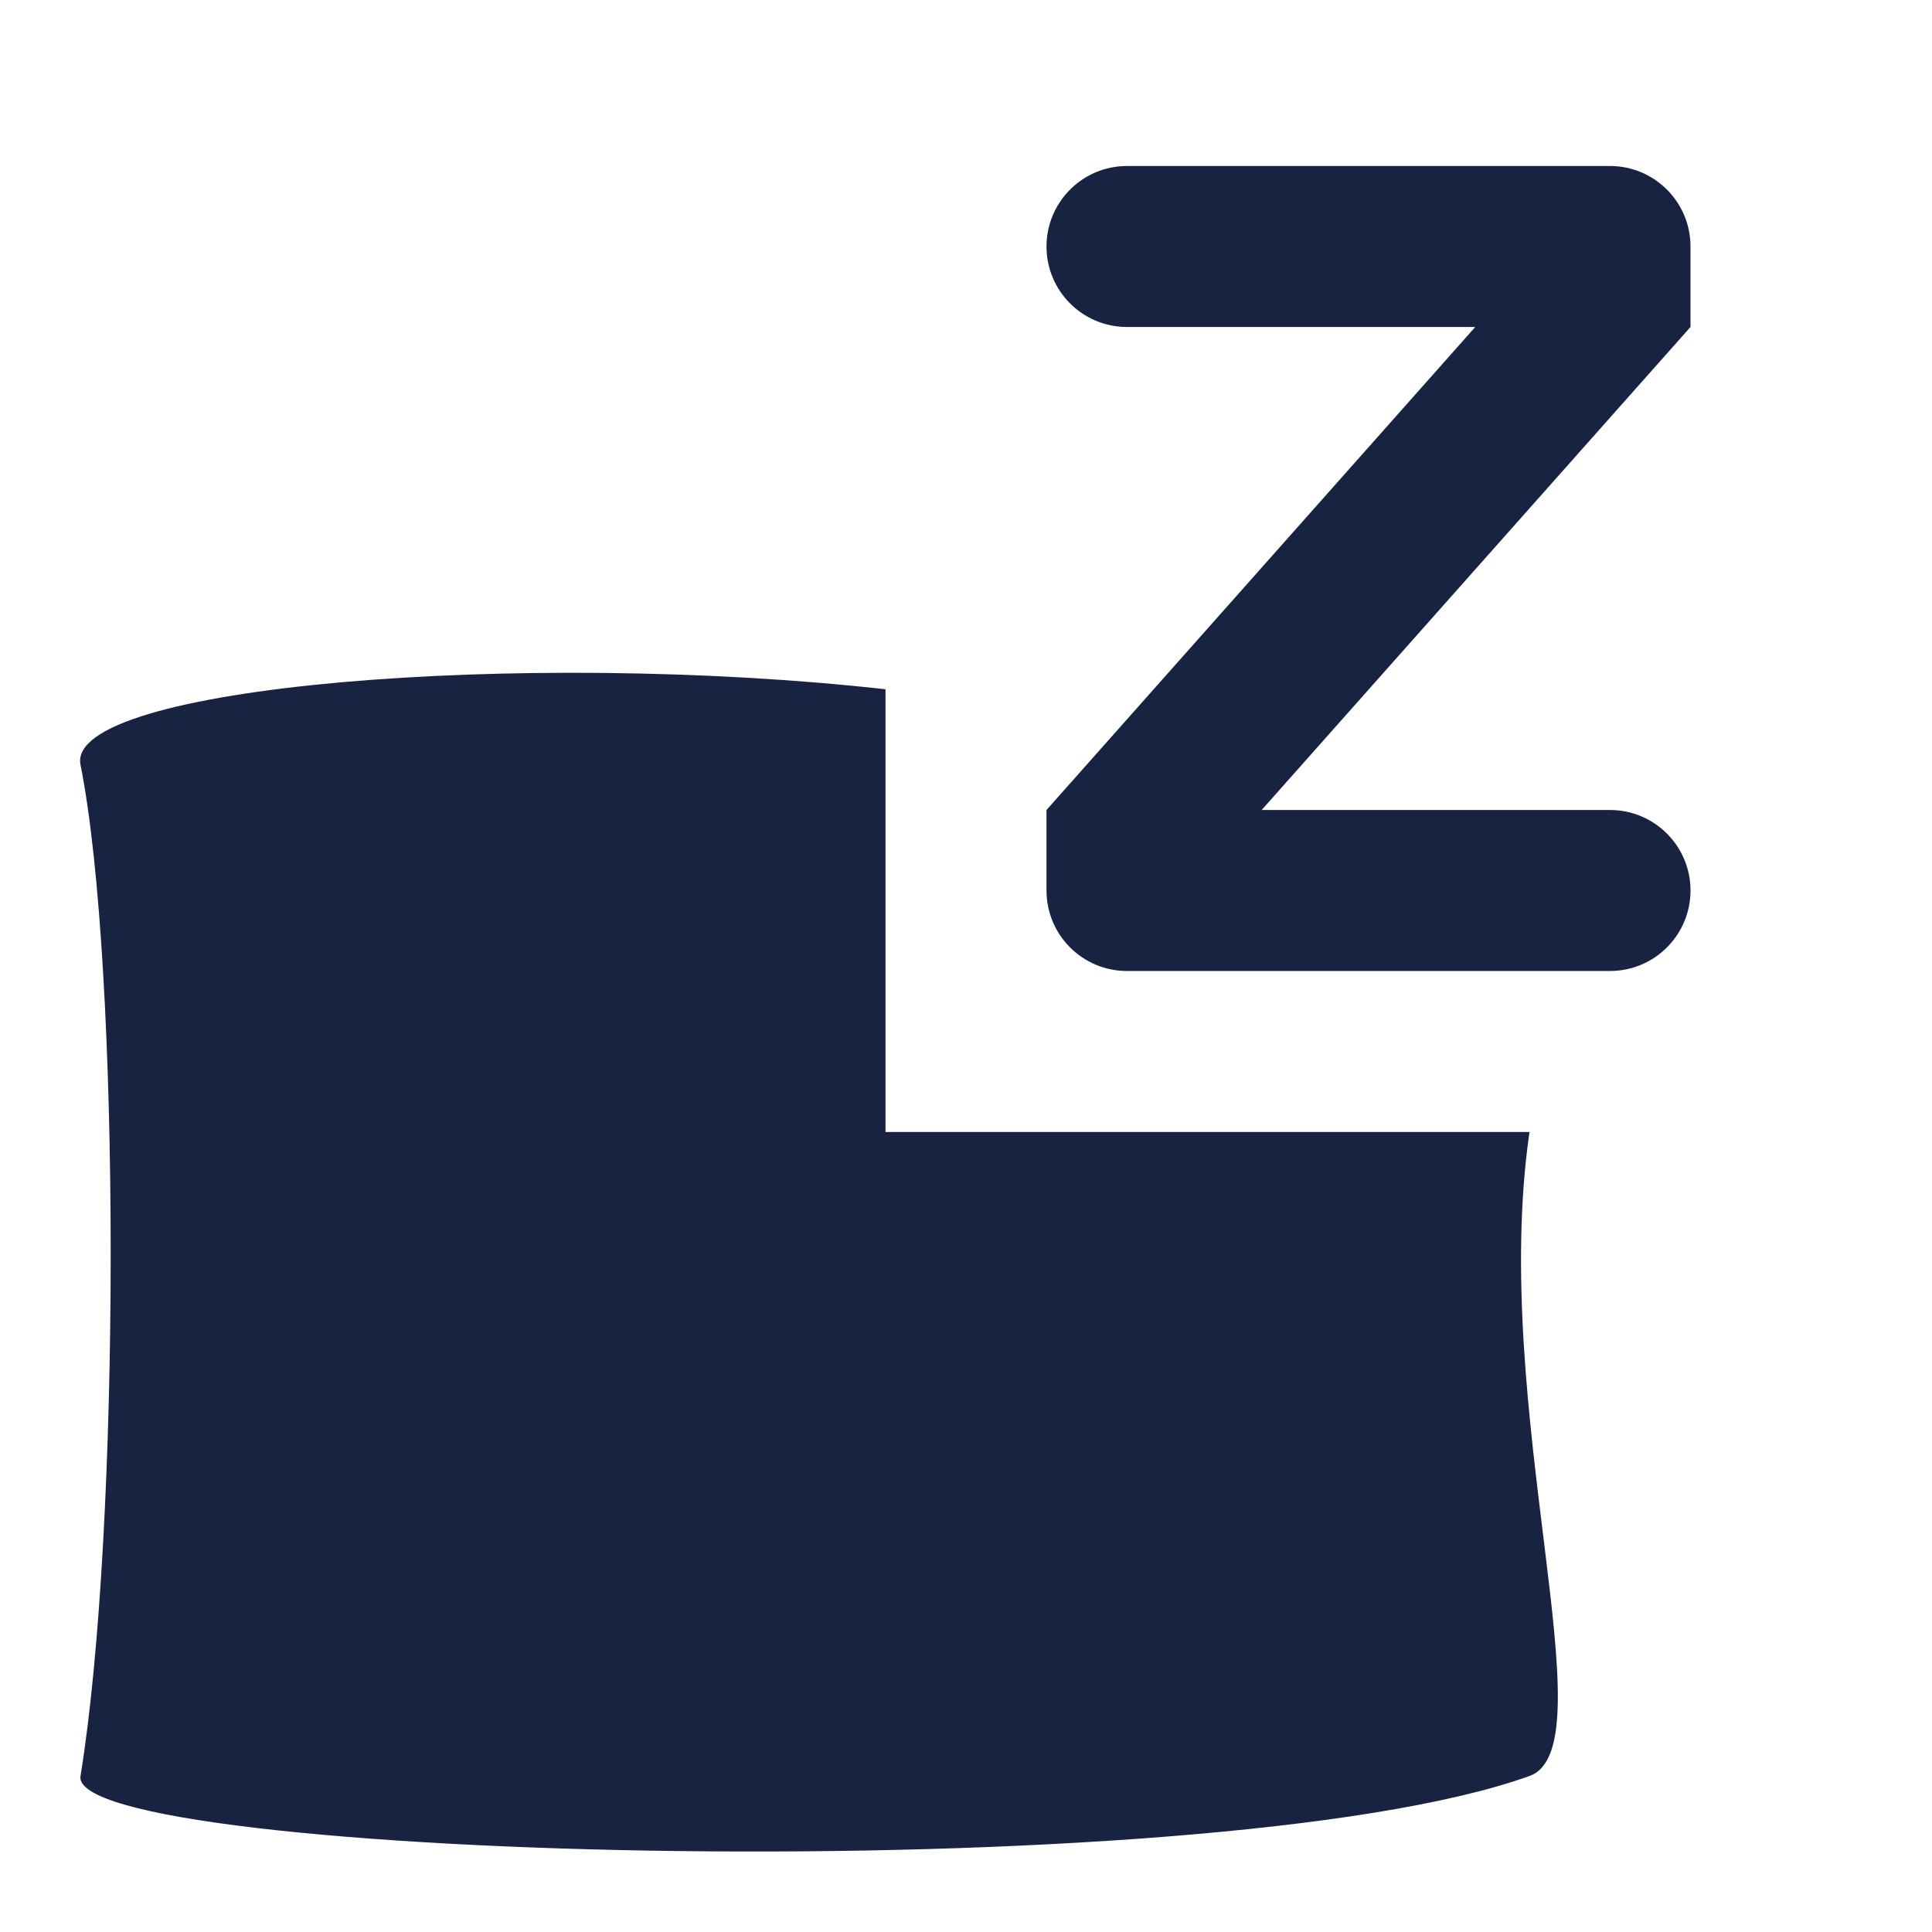 <svg width="24" height="24" viewBox="0 0 24 24" fill="none" xmlns="http://www.w3.org/2000/svg">
<path d="M11 8.562V14.062H19C18.5 17.5 20 21.703 19 22.062C15 23.5 0.829 23.111 1 22.062C1.5 19 1.5 12 1 9.5C0.804 8.519 6.5 8.062 11 8.562ZM20 2.062C20.552 2.062 21 2.51 21 3.062V4.062L15.673 10.062H20C20.552 10.062 21 10.51 21 11.062C21 11.615 20.552 12.062 20 12.062H14C13.448 12.062 13 11.615 13 11.062V10.062L18.326 4.062H14C13.448 4.062 13 3.615 13 3.062C13 2.51 13.448 2.062 14 2.062H20Z" fill="#182341"/>
</svg>

